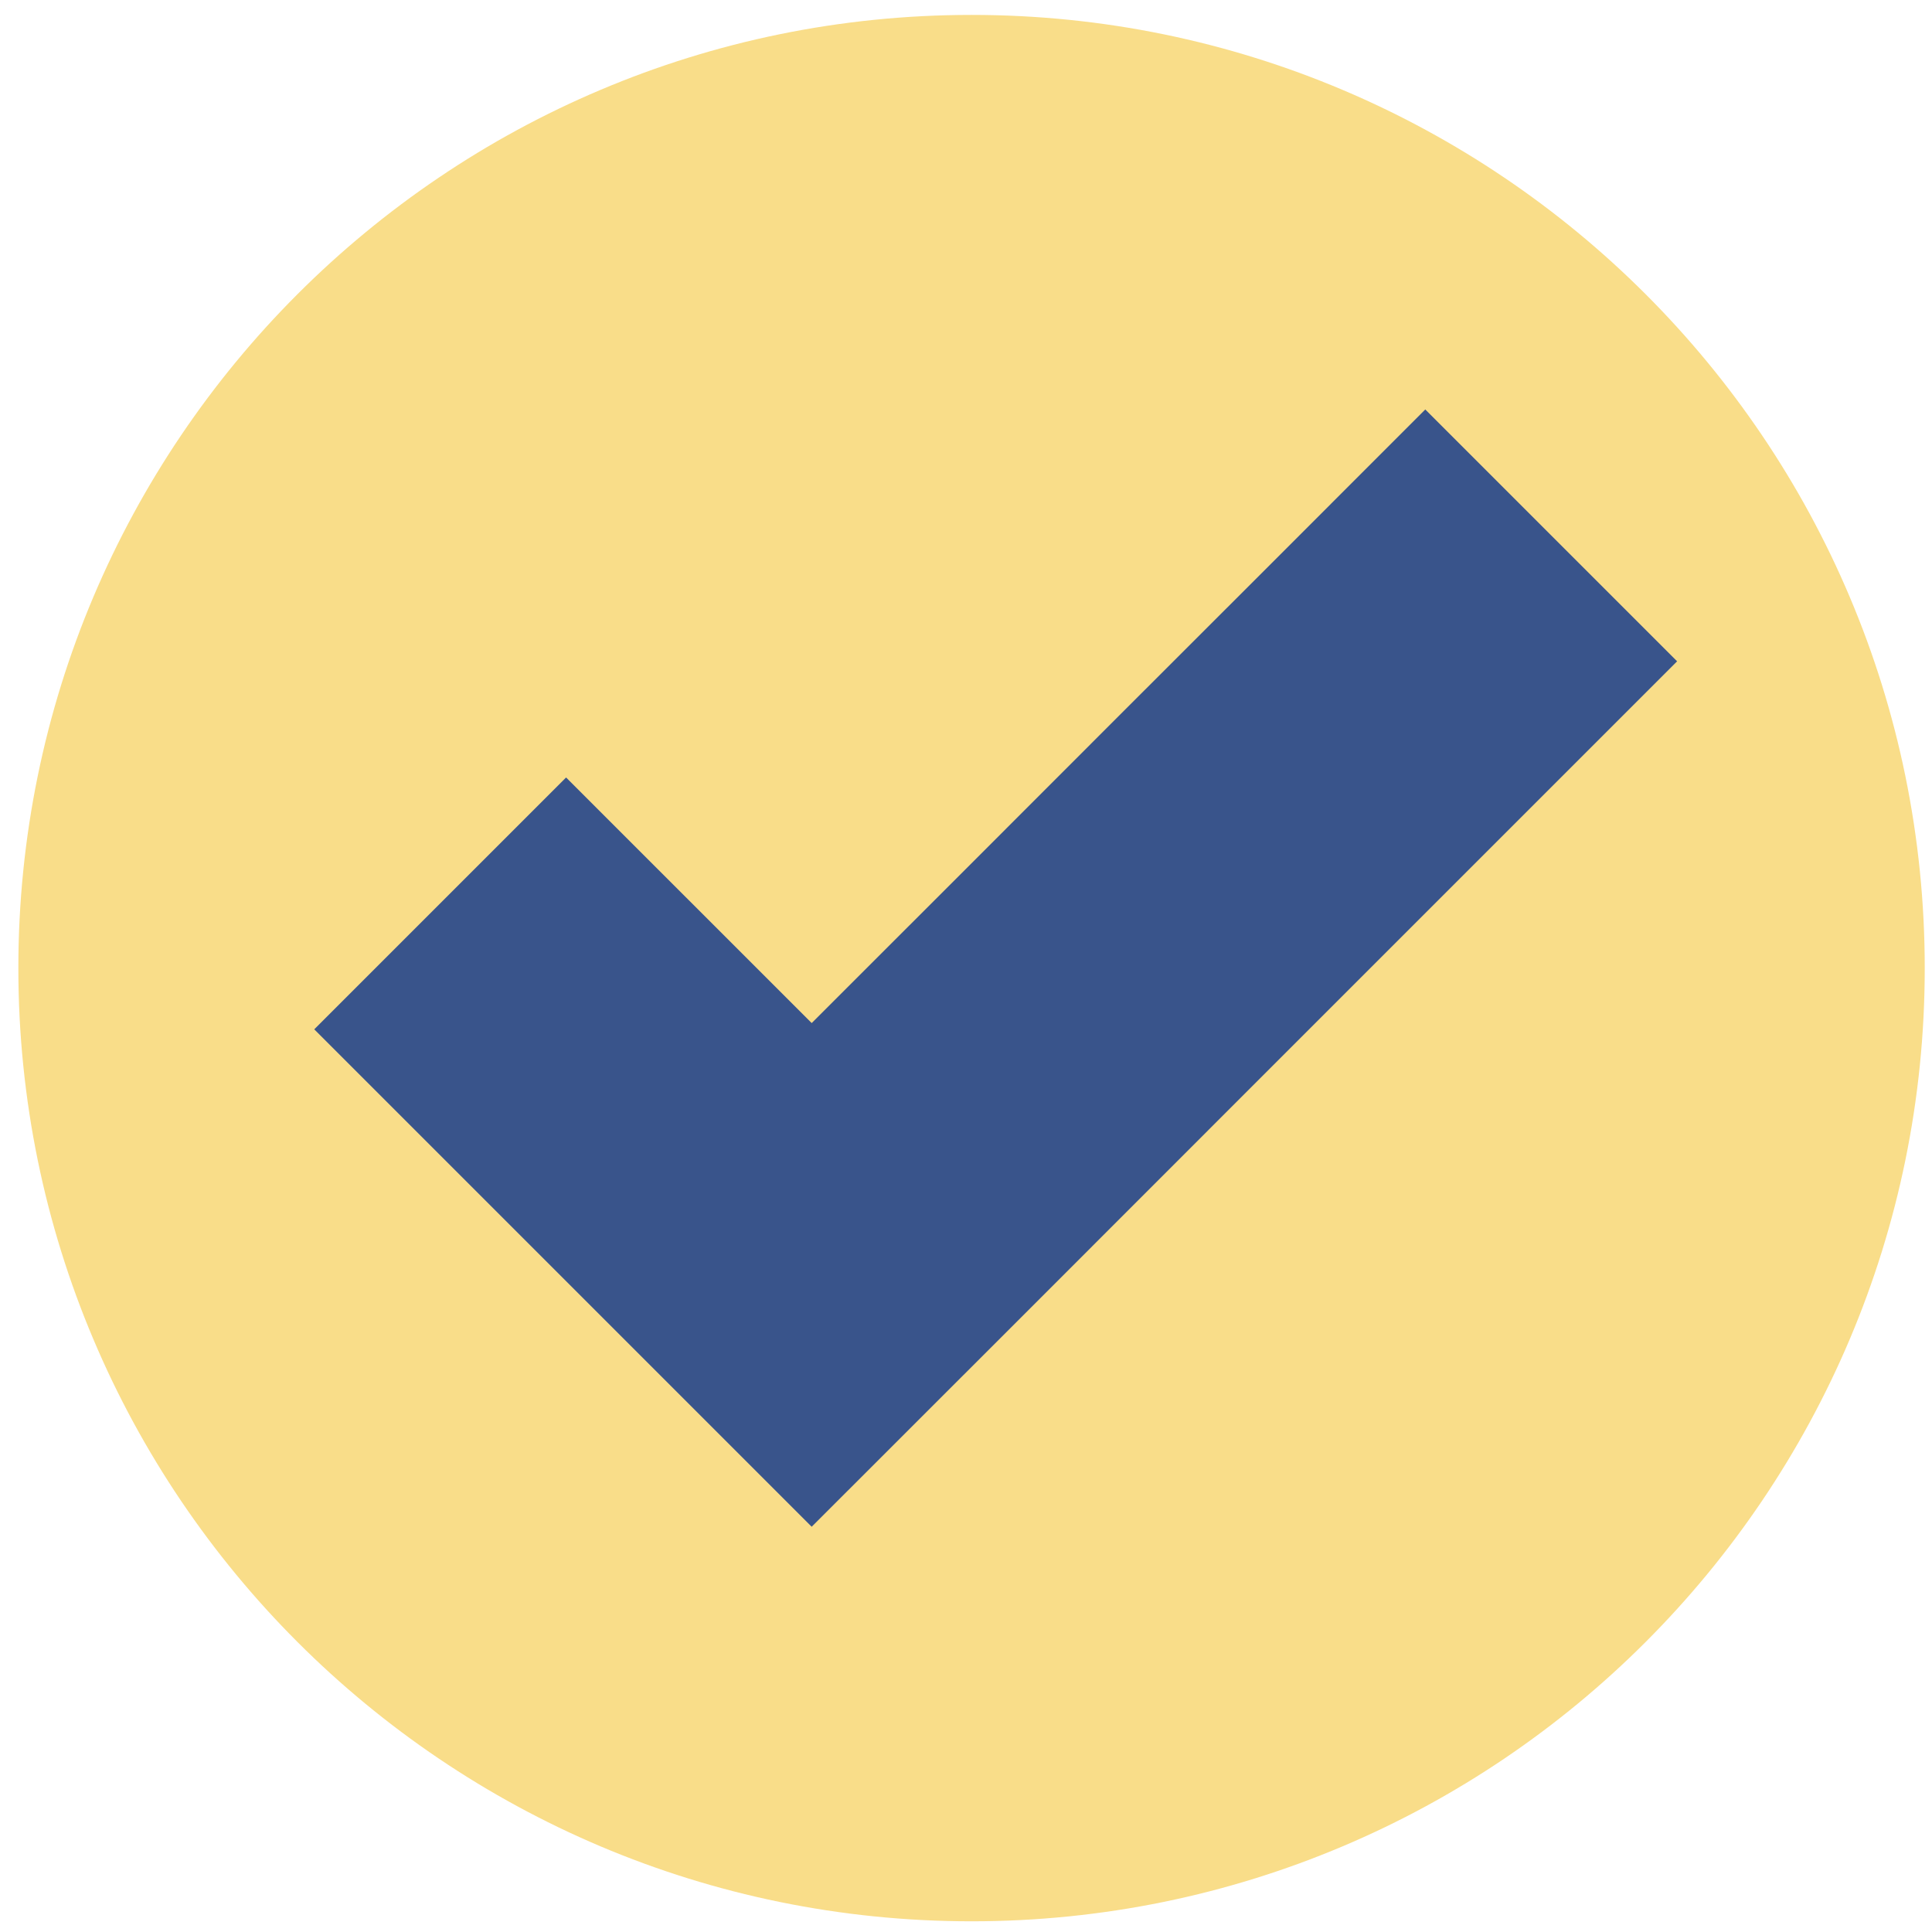 <svg width="82" height="82" viewBox="0 0 82 82" fill="none" xmlns="http://www.w3.org/2000/svg">
<path d="M81.692 41.089C81.692 46.676 80.559 51.996 78.511 56.835C76.463 61.675 73.503 66.034 69.842 69.695C66.181 73.357 61.822 76.32 56.982 78.365C52.142 80.413 46.819 81.546 41.236 81.546C35.653 81.546 30.329 80.413 25.489 78.365C20.65 76.317 16.291 73.357 12.629 69.695C8.968 66.034 6.005 61.675 3.96 56.835C1.912 51.996 0.779 46.672 0.779 41.089C0.779 35.506 1.912 30.183 3.96 25.343C6.008 20.503 8.968 16.144 12.629 12.483C16.291 8.822 20.65 5.858 25.489 3.814C30.326 1.766 35.649 0.633 41.236 0.633C46.822 0.633 52.142 1.766 56.982 3.814C61.822 5.862 66.181 8.822 69.842 12.483C73.503 16.144 76.467 20.503 78.511 25.343C80.559 30.183 81.692 35.506 81.692 41.089V41.089Z" fill="#F9DD89"/>
<path d="M60.493 17.379L53.984 23.891L47.471 30.4L40.962 36.913L34.45 43.422L31.844 40.816L29.238 38.21L26.633 35.605L24.027 32.999L21.355 35.671L18.683 38.343L16.01 41.016L13.338 43.688L18.616 48.966L23.894 54.244L29.172 59.522L34.45 64.8L43.635 55.619L52.816 46.434L61.997 37.253L71.182 28.068L68.51 25.396L65.837 22.724L63.165 20.051L60.493 17.379Z" fill="#39548B"/>
</svg>

